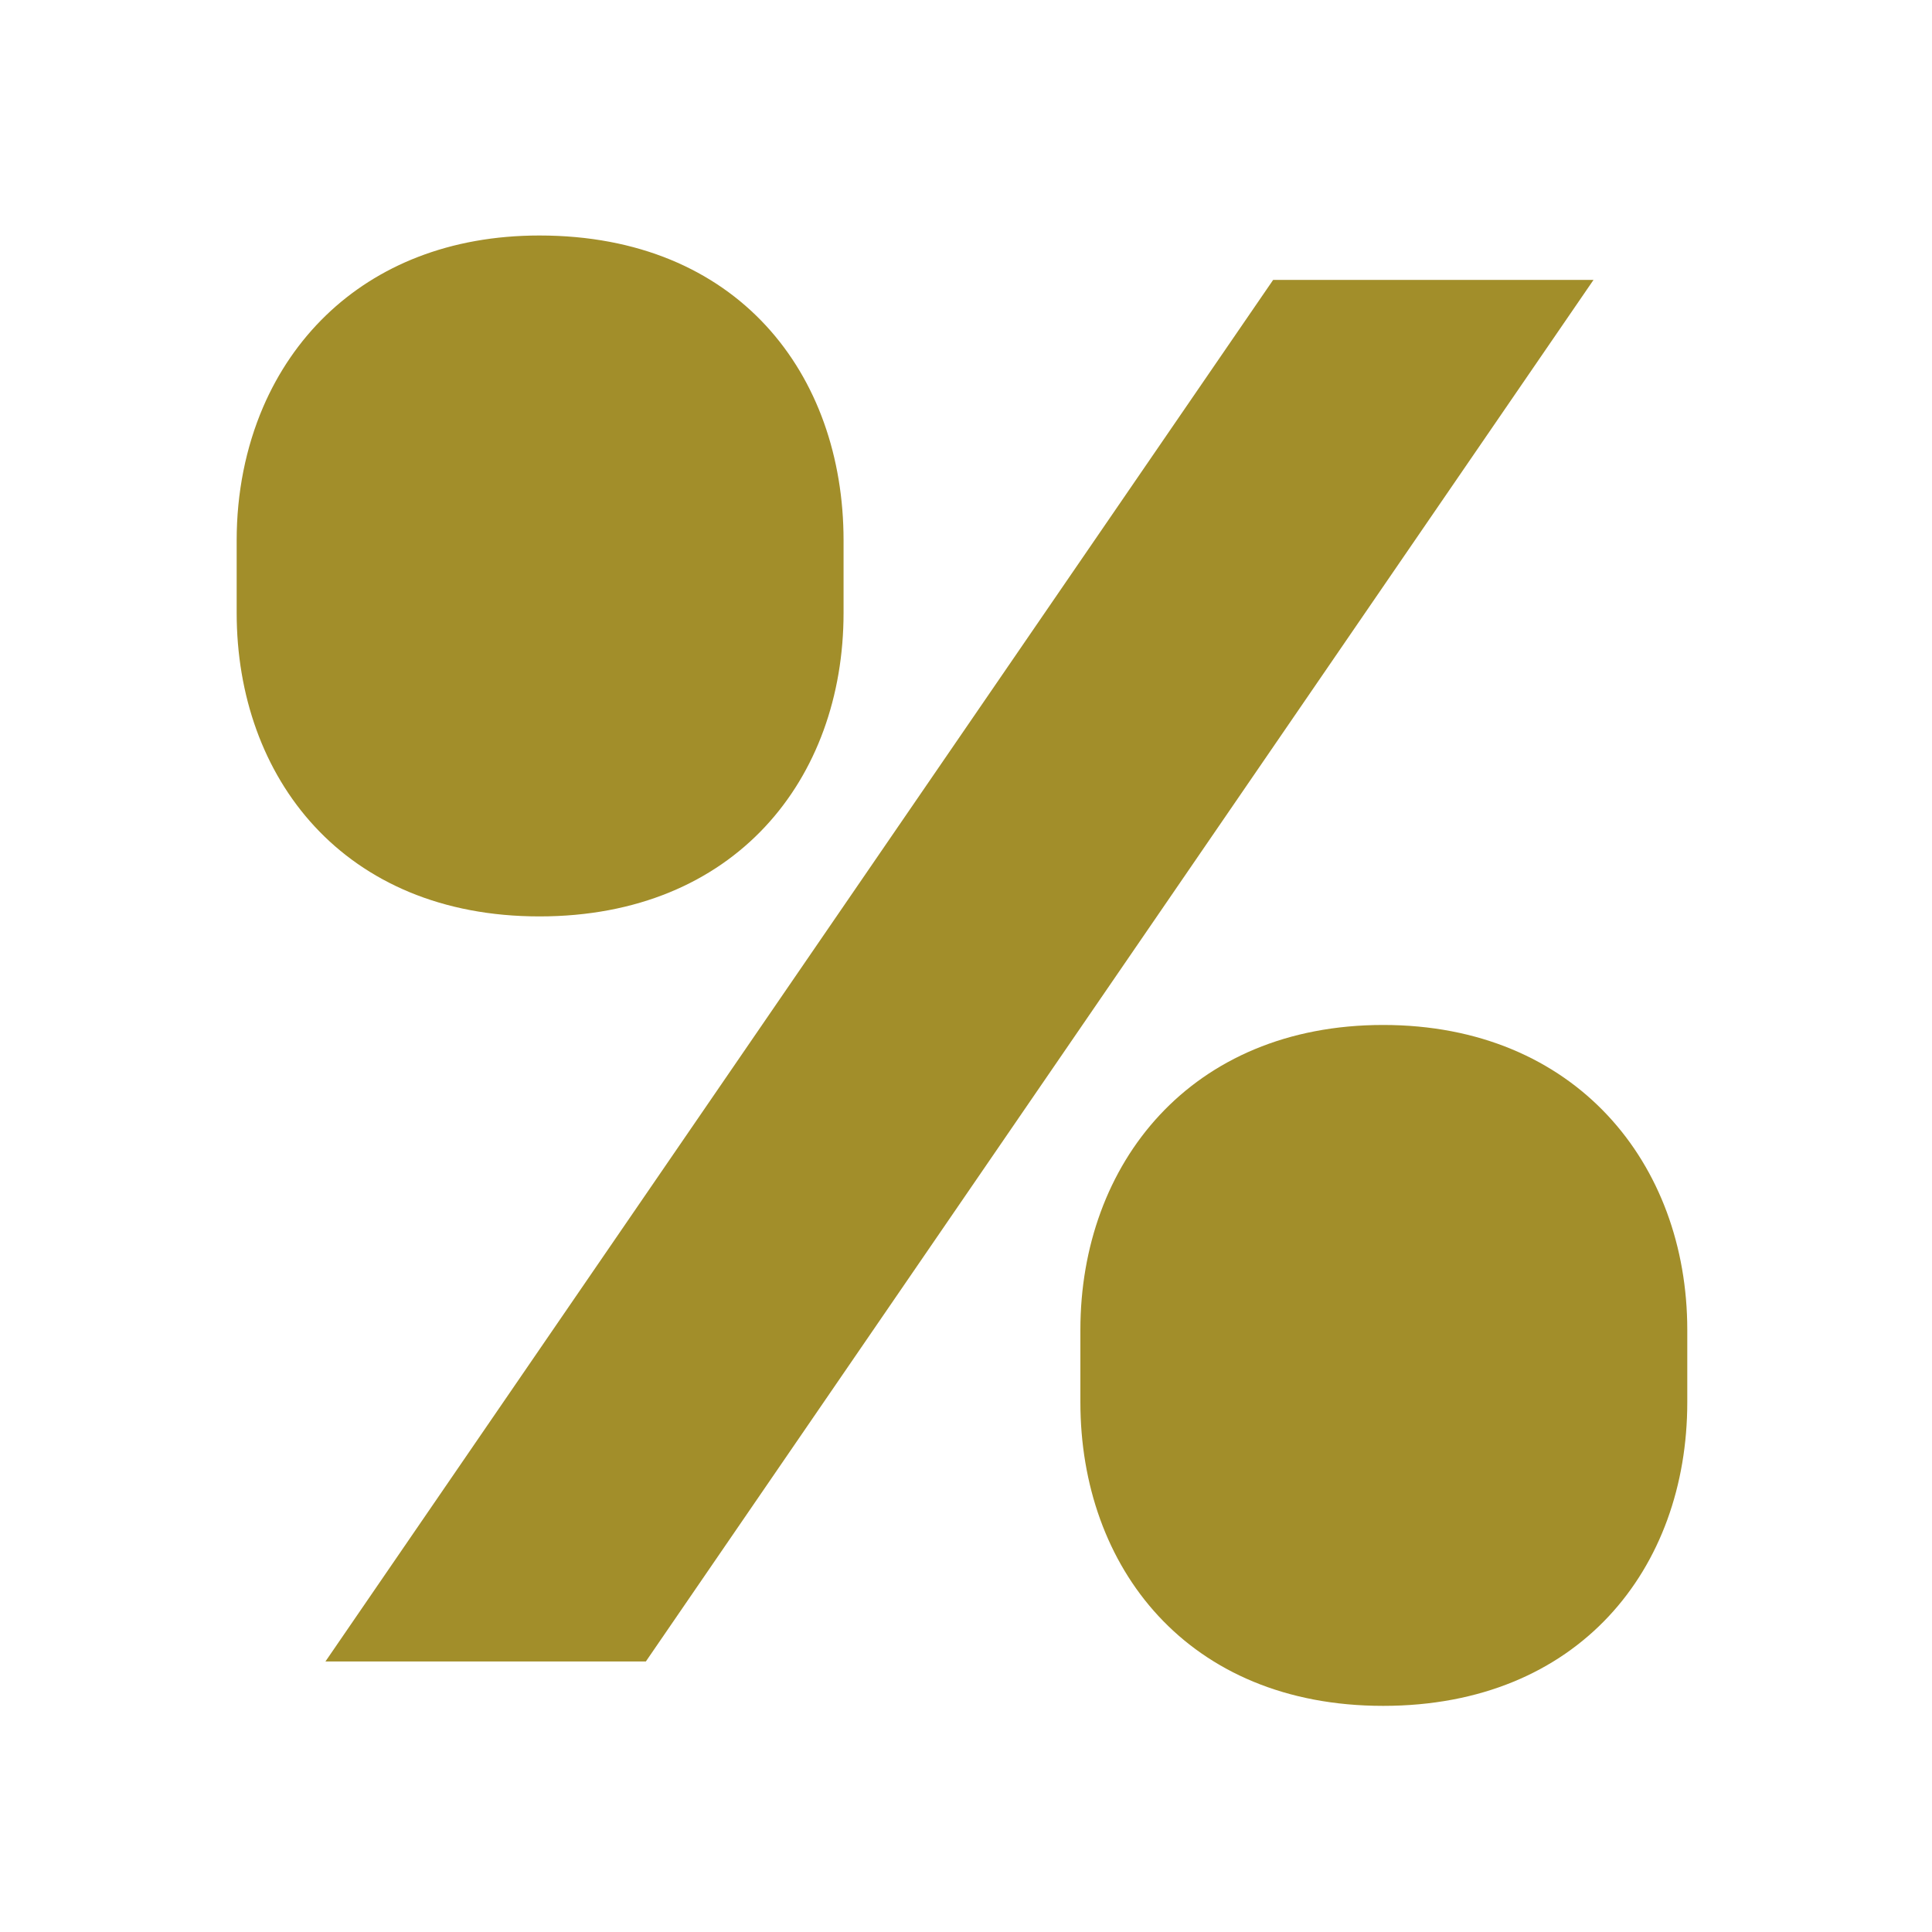 <svg width="150" height="150" viewBox="0 0 150 150" fill="none" xmlns="http://www.w3.org/2000/svg">
<path d="M18.375 41.959C18.375 38.265 19.079 34.746 20.43 31.602C21.591 28.904 23.234 26.485 25.32 24.474C29.296 20.643 34.891 18.284 41.882 18.284C57.293 18.284 65.494 29.054 65.494 41.959V47.577C65.494 60.481 57.085 71.15 41.882 71.15C26.679 71.15 18.375 60.38 18.375 47.58V41.962V41.959Z" fill="#A28E2A"/>
<path d="M43.218 102.824L98.847 21.732H123.72L50.145 128.995H25.268" fill="#A28E2A"/>
<path d="M83.881 103.252C83.881 90.348 92.448 79.578 107.388 79.578C122.327 79.578 131 90.348 131 103.252V108.87C131 121.775 122.591 132.443 107.388 132.443C92.184 132.443 83.881 121.673 83.881 108.87V103.252Z" fill="#A28E2A"/>
</svg>
